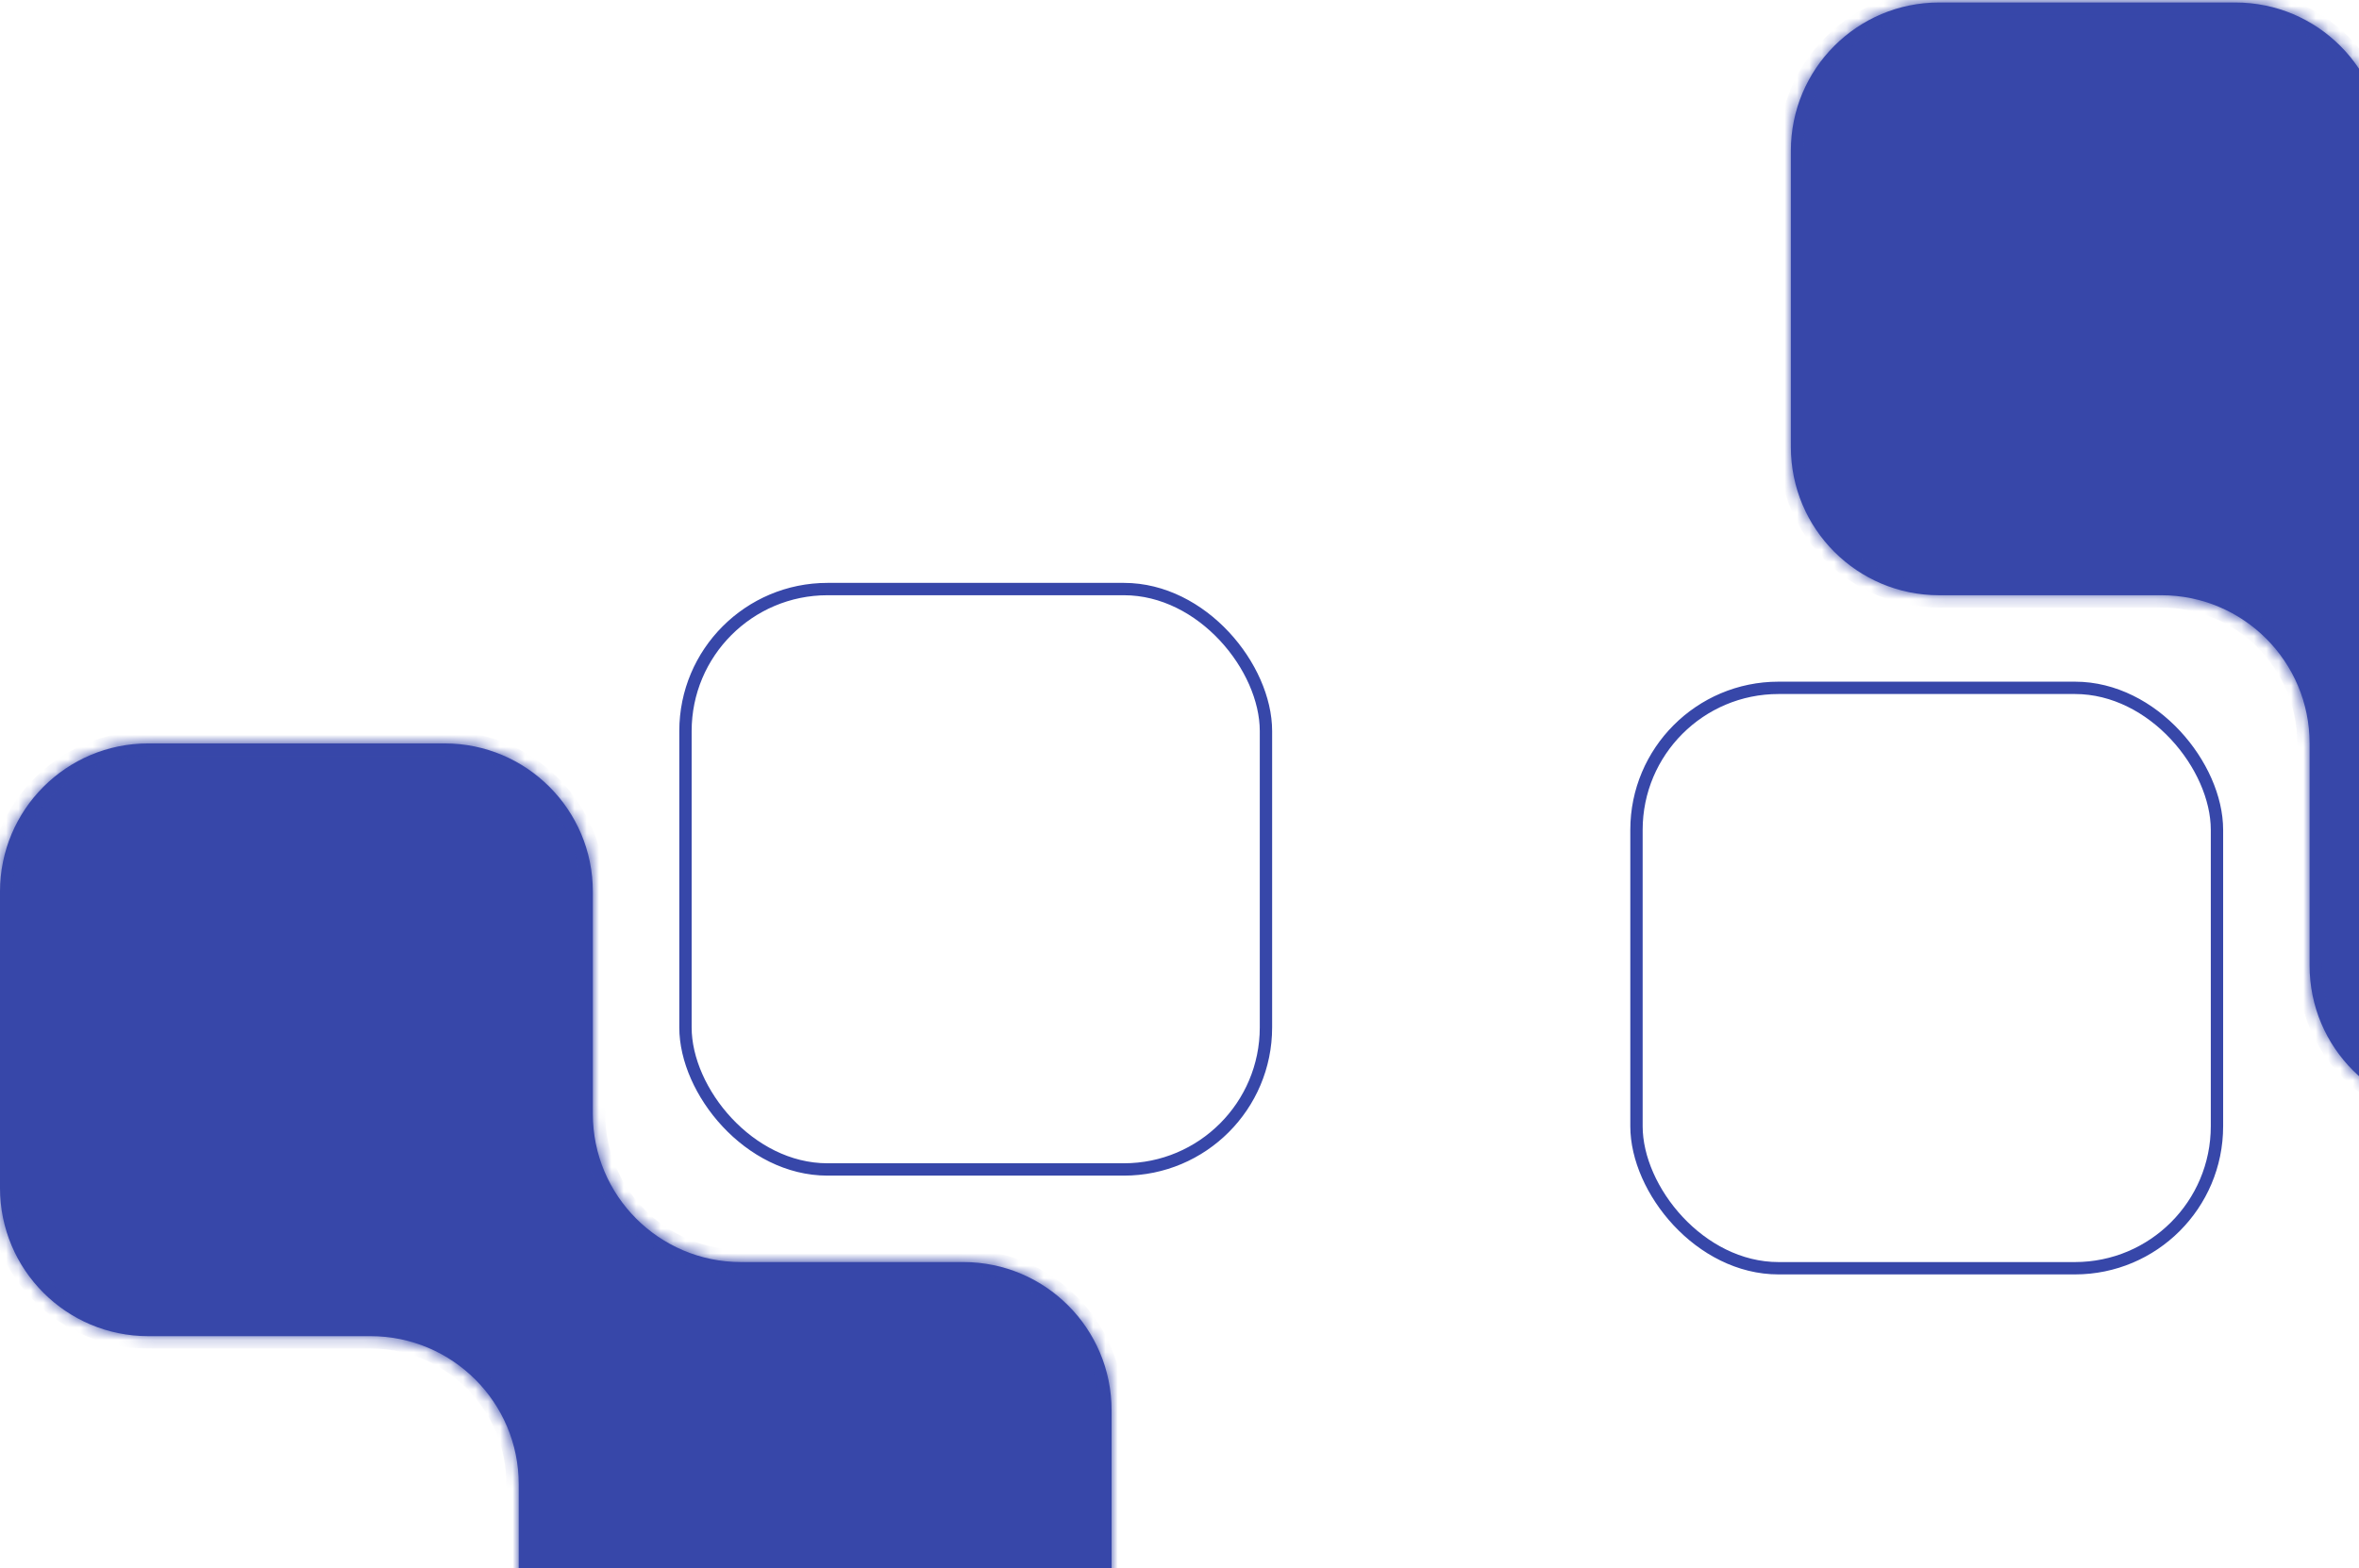 <svg width="191" height="127" viewBox="0 0 191 127" fill="none" xmlns="http://www.w3.org/2000/svg">
<mask id="path-1-inside-1_1126_32419" fill="white">
<path fill-rule="evenodd" clip-rule="evenodd" d="M157 0.202C150.373 0.202 145 5.575 145 12.202L145 36.202C145 42.83 150.373 48.202 157 48.202L175 48.202C181.627 48.202 187 53.575 187 60.202L187 78.202C187 84.83 192.373 90.202 199 90.202L223 90.202C229.627 90.202 235 84.83 235 78.202L235 54.202C235 47.575 229.627 42.202 223 42.202L205 42.202C198.373 42.202 193 36.83 193 30.202L193 12.202C193 5.575 187.627 0.202 181 0.202L157 0.202Z"/>
</mask>
<path fill-rule="evenodd" clip-rule="evenodd" d="M157 0.202C150.373 0.202 145 5.575 145 12.202L145 36.202C145 42.83 150.373 48.202 157 48.202L175 48.202C181.627 48.202 187 53.575 187 60.202L187 78.202C187 84.83 192.373 90.202 199 90.202L223 90.202C229.627 90.202 235 84.83 235 78.202L235 54.202C235 47.575 229.627 42.202 223 42.202L205 42.202C198.373 42.202 193 36.83 193 30.202L193 12.202C193 5.575 187.627 0.202 181 0.202L157 0.202Z" fill="#3747A9"/>
<path d="M187 78.202L186 78.202L187 78.202ZM145 12.202L146 12.202L145 12.202ZM145 36.202L146 36.202L145 36.202ZM146 36.202L146 12.202L144 12.202L144 36.202L146 36.202ZM175 47.202L157 47.202L157 49.202L175 49.202L175 47.202ZM188 78.202L188 60.202L186 60.202L186 78.202L188 78.202ZM223 89.202L199 89.202L199 91.202L223 91.202L223 89.202ZM234 54.202L234 78.202L236 78.202L236 54.202L234 54.202ZM205 43.202L223 43.202L223 41.202L205 41.202L205 43.202ZM192 12.202L192 30.202L194 30.202L194 12.202L192 12.202ZM157 1.202L181 1.202L181 -0.798L157 -0.798L157 1.202ZM194 12.202C194 5.022 188.18 -0.798 181 -0.798L181 1.202C187.075 1.202 192 6.127 192 12.202L194 12.202ZM205 41.202C198.925 41.202 194 36.277 194 30.202L192 30.202C192 37.382 197.82 43.202 205 43.202L205 41.202ZM236 54.202C236 47.022 230.18 41.202 223 41.202L223 43.202C229.075 43.202 234 48.127 234 54.202L236 54.202ZM223 91.202C230.18 91.202 236 85.382 236 78.202L234 78.202C234 84.277 229.075 89.202 223 89.202L223 91.202ZM186 78.202C186 85.382 191.82 91.202 199 91.202L199 89.202C192.925 89.202 188 84.277 188 78.202L186 78.202ZM175 49.202C181.075 49.202 186 54.127 186 60.202L188 60.202C188 53.022 182.18 47.202 175 47.202L175 49.202ZM146 12.202C146 6.127 150.925 1.202 157 1.202L157 -0.798C149.82 -0.798 144 5.022 144 12.202L146 12.202ZM144 36.202C144 43.382 149.82 49.202 157 49.202L157 47.202C150.925 47.202 146 42.277 146 36.202L144 36.202Z" fill="#3747A9" mask="url(#path-1-inside-1_1126_32419)"/>
<rect x="179.5" y="102.702" width="47" height="47" rx="11.5" transform="rotate(-180 179.5 102.702)" stroke="#3747A9"/>
<mask id="path-4-inside-2_1126_32419" fill="white">
<path fill-rule="evenodd" clip-rule="evenodd" d="M78 150.202C84.627 150.202 90 144.83 90 138.202L90 114.202C90 107.575 84.627 102.202 78 102.202L60 102.202C53.373 102.202 48 96.83 48 90.202L48 72.202C48 65.575 42.627 60.202 36 60.202L12 60.202C5.373 60.202 -7.04529e-07 65.575 -1.57361e-06 72.202L-4.72083e-06 96.202C-5.58991e-06 102.83 5.373 108.202 12 108.202L30 108.202C36.627 108.202 42 113.575 42 120.202L42 138.202C42 144.83 47.373 150.202 54 150.202L78 150.202Z"/>
</mask>
<path fill-rule="evenodd" clip-rule="evenodd" d="M78 150.202C84.627 150.202 90 144.83 90 138.202L90 114.202C90 107.575 84.627 102.202 78 102.202L60 102.202C53.373 102.202 48 96.83 48 90.202L48 72.202C48 65.575 42.627 60.202 36 60.202L12 60.202C5.373 60.202 -7.04529e-07 65.575 -1.57361e-06 72.202L-4.72083e-06 96.202C-5.58991e-06 102.83 5.373 108.202 12 108.202L30 108.202C36.627 108.202 42 113.575 42 120.202L42 138.202C42 144.83 47.373 150.202 54 150.202L78 150.202Z" fill="#3747A9"/>
<path d="M-4.72083e-06 96.202L-1 96.202L-4.72083e-06 96.202ZM-1.57361e-06 72.202L1 72.202L-1.57361e-06 72.202ZM89 114.202L89 138.202L91 138.202L91 114.202L89 114.202ZM60 103.202L78 103.202L78 101.202L60 101.202L60 103.202ZM47 72.202L47 90.202L49 90.202L49 72.202L47 72.202ZM12 61.202L36 61.202L36 59.202L12 59.202L12 61.202ZM1 96.202L1 72.202L-1 72.202L-1 96.202L1 96.202ZM30 107.202L12 107.202L12 109.202L30 109.202L30 107.202ZM43 138.202L43 120.202L41 120.202L41 138.202L43 138.202ZM78 149.202L54 149.202L54 151.202L78 151.202L78 149.202ZM41 138.202C41 145.382 46.82 151.202 54 151.202L54 149.202C47.925 149.202 43 144.277 43 138.202L41 138.202ZM30 109.202C36.075 109.202 41 114.127 41 120.202L43 120.202C43 113.022 37.18 107.202 30 107.202L30 109.202ZM-1 96.202C-1 103.382 4.82 109.202 12 109.202L12 107.202C5.925 107.202 1 102.277 1 96.202L-1 96.202ZM12 59.202C4.82 59.202 -1 65.022 -1 72.202L1 72.202C1 66.127 5.925 61.202 12 61.202L12 59.202ZM49 72.202C49 65.022 43.18 59.202 36 59.202L36 61.202C42.075 61.202 47 66.127 47 72.202L49 72.202ZM60 101.202C53.925 101.202 49 96.277 49 90.202L47 90.202C47 97.382 52.82 103.202 60 103.202L60 101.202ZM89 138.202C89 144.277 84.075 149.202 78 149.202L78 151.202C85.18 151.202 91 145.382 91 138.202L89 138.202ZM91 114.202C91 107.022 85.18 101.202 78 101.202L78 103.202C84.075 103.202 89 108.127 89 114.202L91 114.202Z" fill="#3747A9" mask="url(#path-4-inside-2_1126_32419)"/>
<rect x="55.5" y="47.702" width="47" height="47" rx="11.5" stroke="#3747A9"/>
</svg>
